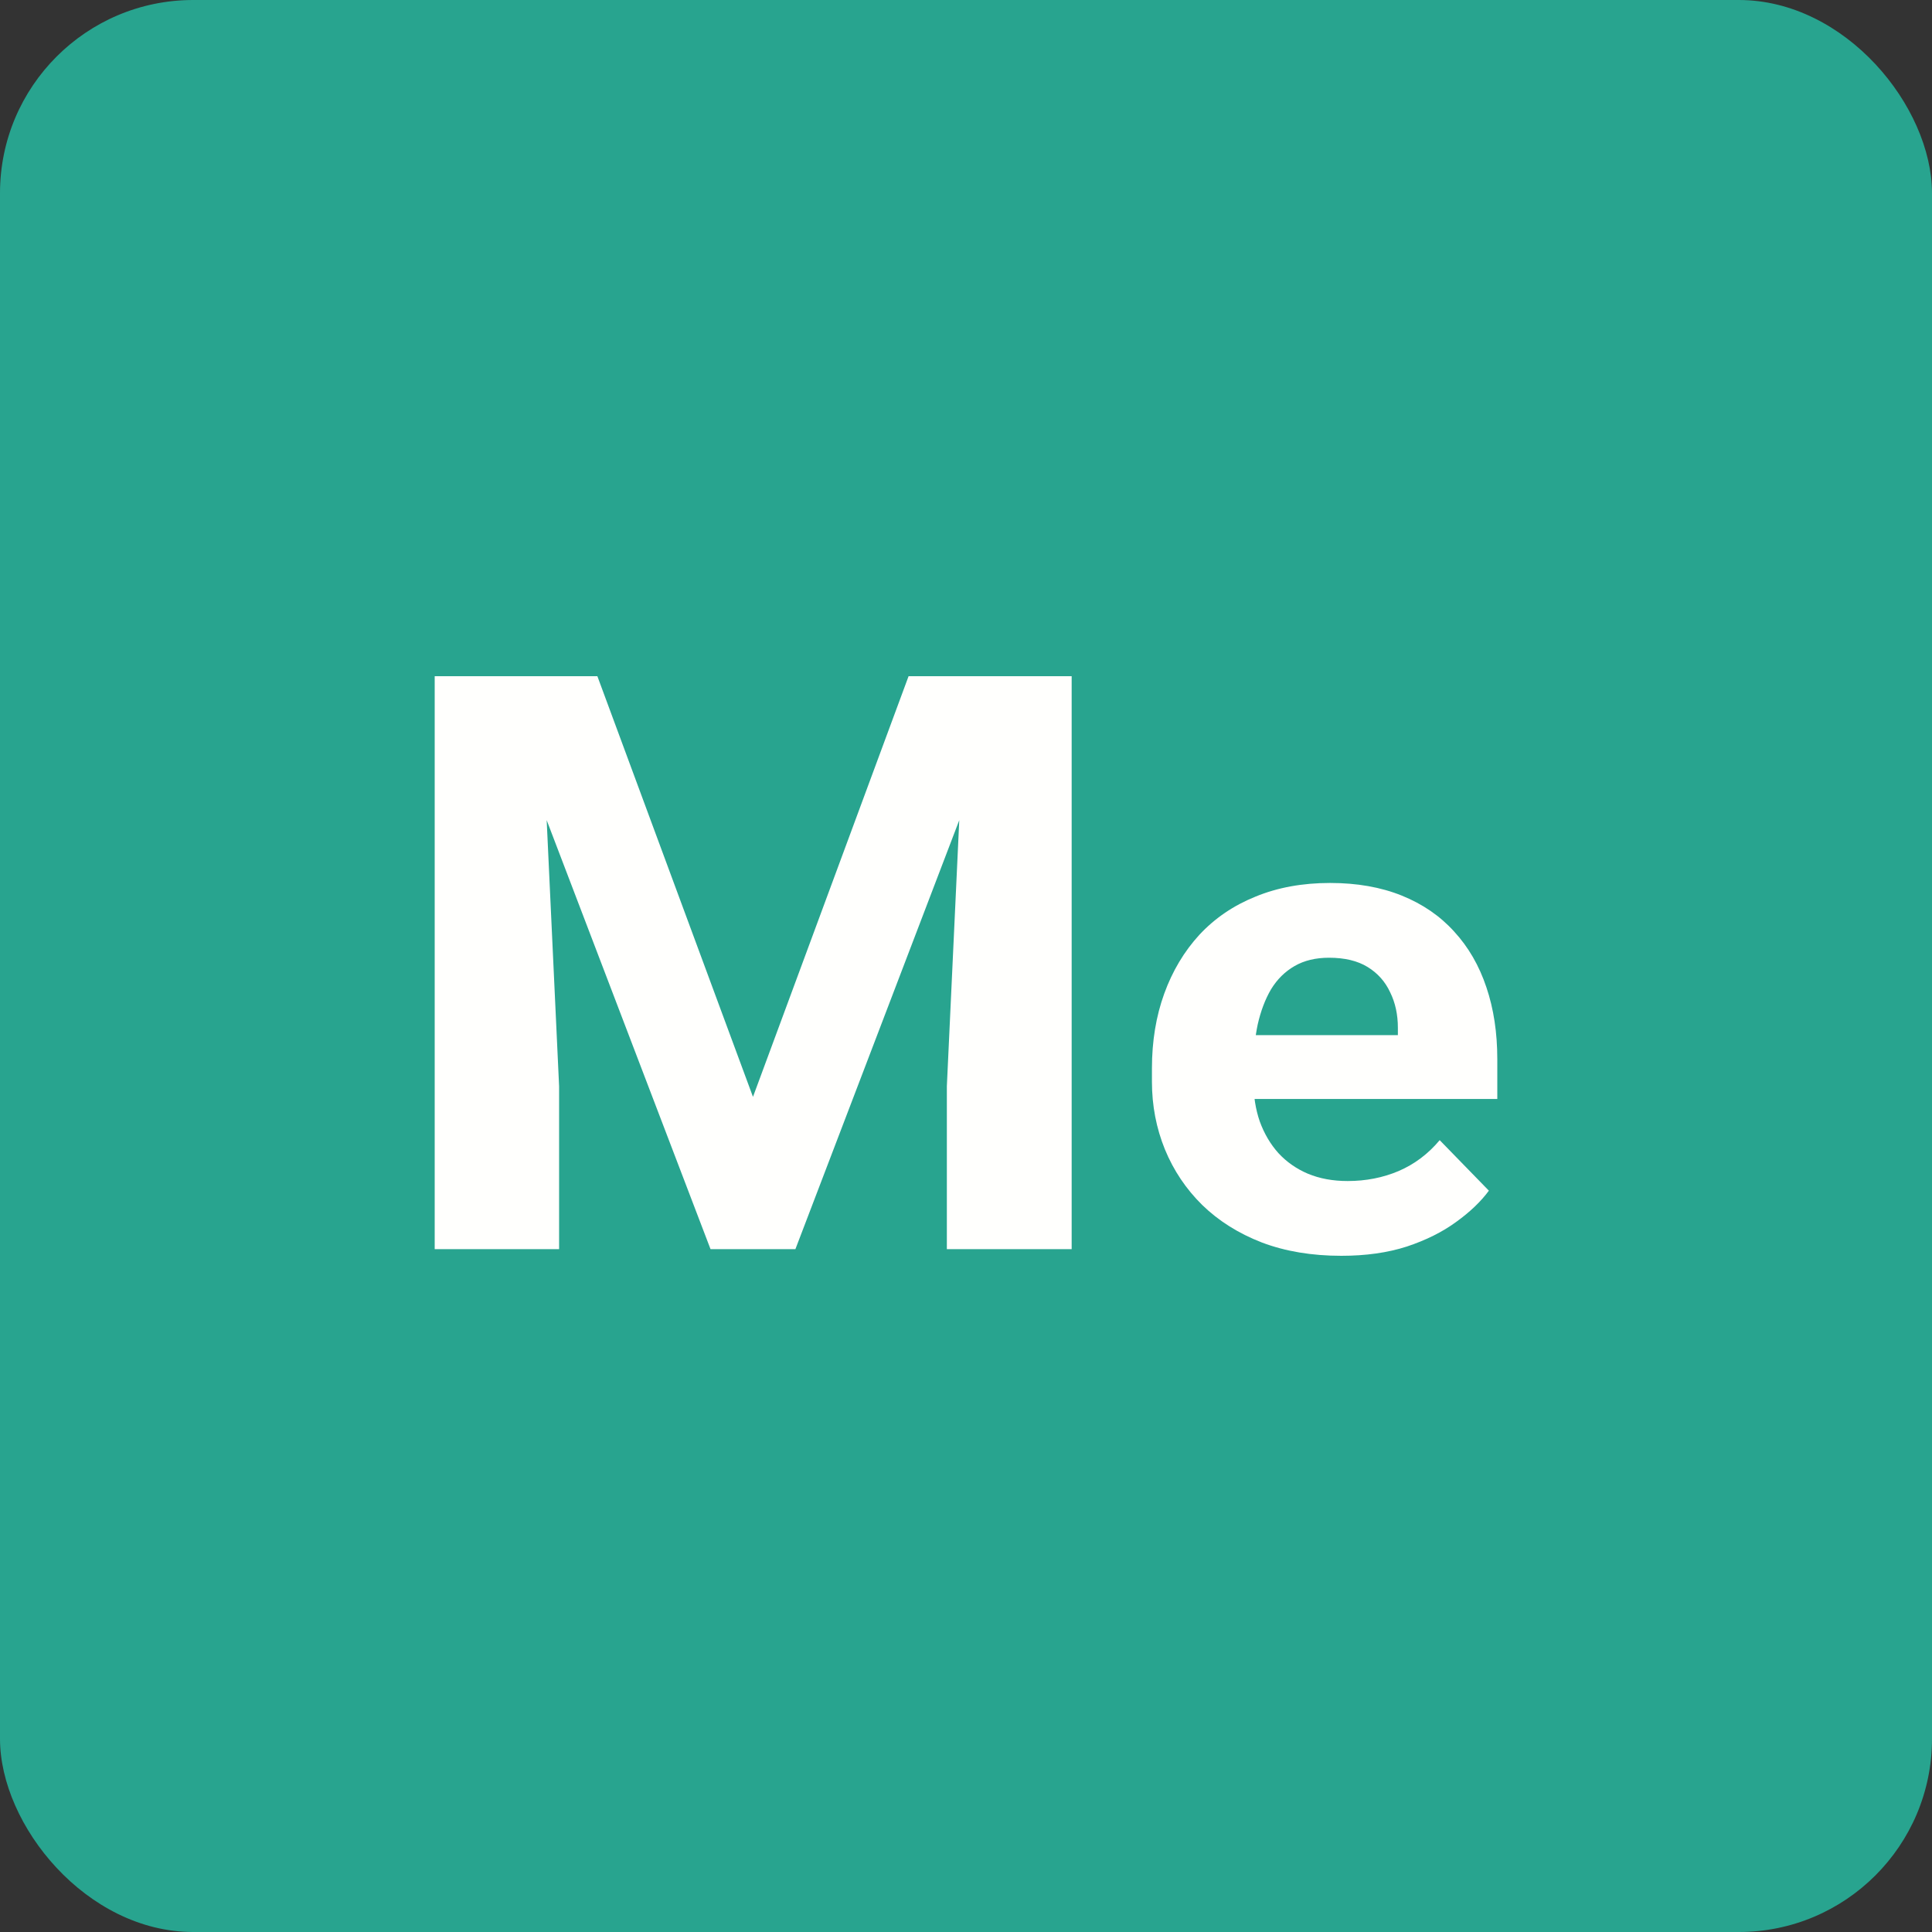 <svg width="100" height="100" viewBox="0 0 100 100" fill="none" xmlns="http://www.w3.org/2000/svg">
<rect x="0" y="0" width="100" height="100" fill="#333333" stroke="none"/>
<rect width="100" height="100" rx="10" fill="#28A48F"/>
<path d="M25.45 35H30.92L38.974 56.773L47.028 35H52.498L41.17 64.656H36.777L25.45 35ZM22.5 35H27.948L28.939 56.224V64.656H22.5V35ZM49.999 35H55.469V64.656H49.009V56.224L49.999 35Z" fill="#FFFFFD"/>
<path d="M69.426 65C67.898 65 66.529 64.771 65.316 64.312C64.104 63.842 63.074 63.194 62.225 62.368C61.388 61.543 60.746 60.585 60.297 59.496C59.849 58.395 59.624 57.226 59.624 55.987V55.299C59.624 53.889 59.837 52.599 60.261 51.429C60.685 50.26 61.291 49.245 62.079 48.385C62.88 47.525 63.849 46.866 64.989 46.407C66.129 45.937 67.414 45.702 68.844 45.702C70.238 45.702 71.475 45.92 72.554 46.355C73.633 46.791 74.536 47.41 75.263 48.213C76.003 49.016 76.561 49.979 76.936 51.103C77.312 52.215 77.5 53.453 77.5 54.818V56.882H61.861V53.579H72.354V53.201C72.354 52.513 72.22 51.9 71.954 51.361C71.699 50.81 71.311 50.374 70.79 50.053C70.269 49.732 69.602 49.572 68.79 49.572C68.099 49.572 67.504 49.715 67.007 50.002C66.51 50.288 66.104 50.69 65.789 51.206C65.486 51.722 65.256 52.33 65.098 53.029C64.953 53.717 64.88 54.474 64.88 55.299V55.987C64.88 56.733 64.989 57.421 65.207 58.051C65.438 58.682 65.759 59.227 66.171 59.685C66.595 60.144 67.104 60.499 67.698 60.752C68.305 61.004 68.99 61.13 69.753 61.13C70.699 61.13 71.578 60.958 72.39 60.614C73.215 60.259 73.924 59.725 74.518 59.014L77.064 61.629C76.651 62.191 76.088 62.73 75.372 63.246C74.669 63.762 73.821 64.186 72.826 64.518C71.832 64.84 70.699 65 69.426 65Z" fill="#FFFFFD"/>
</svg>
